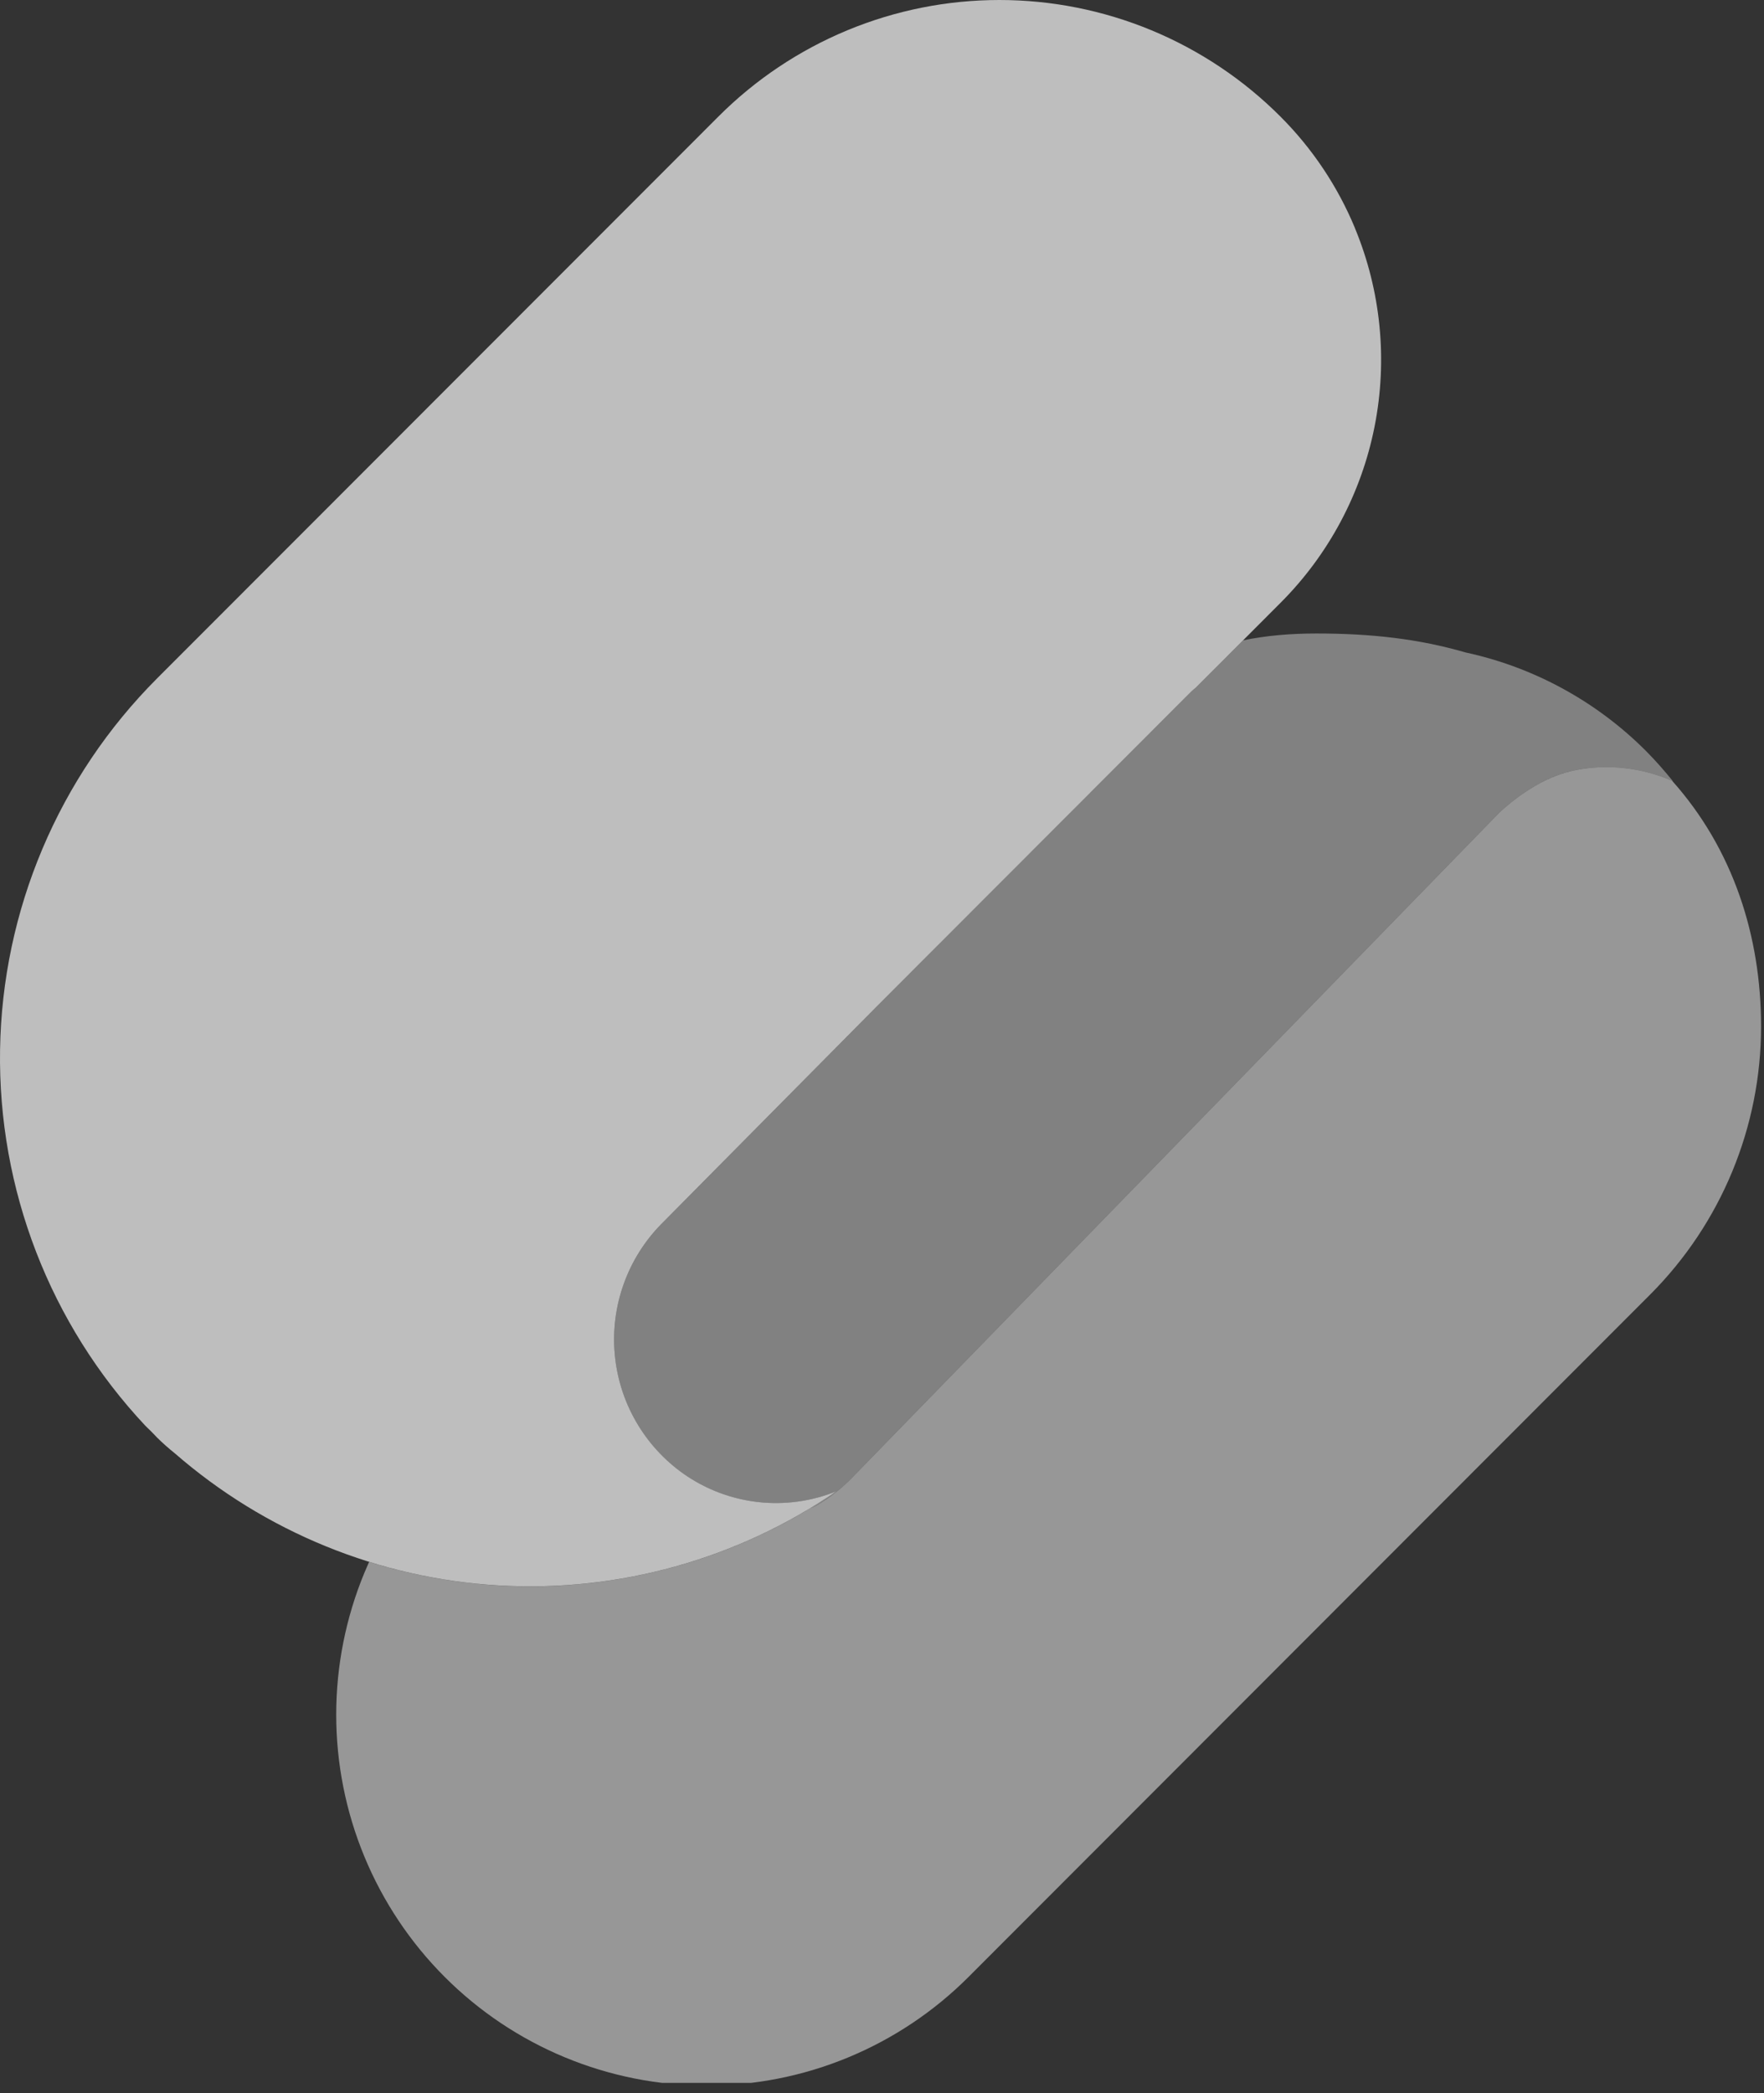 <svg width="86" height="102" viewBox="0 0 86 102" fill="none" xmlns="http://www.w3.org/2000/svg">
<rect x="0" y="0" width="86" height="102" fill="#333333" stroke="none"/>
<g clip-path="url(#clip0_16667_296827)">
<path opacity="0.49" d="M17.995 76.113C17.916 76.289 17.839 76.466 17.765 76.645C16.858 78.837 16.391 81.188 16.391 83.561C16.391 85.934 16.858 88.284 17.765 90.477C18.673 92.67 20.003 94.662 21.68 96.34C23.357 98.019 25.348 99.35 27.539 100.258C29.73 101.167 32.078 101.634 34.45 101.634C36.821 101.634 39.169 101.167 41.36 100.258C43.551 99.35 45.542 98.019 47.219 96.34L80.451 63.085C83.912 59.62 85.857 54.921 85.857 50.021C85.857 45.619 84.496 41.379 81.523 38.051C80.056 37.417 78.435 37.222 76.865 37.518C75.46 37.782 74.173 38.616 73.101 39.596L41.532 72.02C40.946 72.625 40.272 73.127 39.539 73.513C39.927 73.274 40.309 73.025 40.685 72.766C40.653 72.779 40.62 72.792 40.588 72.805C40.62 72.783 40.651 72.762 40.682 72.741C40.715 72.719 40.747 72.697 40.779 72.675C40.715 72.718 40.652 72.762 40.588 72.805C35.804 76.028 30.094 77.596 24.331 77.264C22.166 77.14 20.04 76.75 17.995 76.113Z" fill="white"/>
<path opacity="0.38" d="M40.588 72.804C40.651 72.761 40.715 72.718 40.778 72.675C39.566 73.167 38.249 73.347 36.949 73.2C35.648 73.052 34.406 72.581 33.334 71.83C32.383 71.159 31.59 70.29 31.009 69.282C30.428 68.274 30.073 67.151 29.969 65.992C29.866 64.833 30.015 63.665 30.408 62.57C30.801 61.475 31.427 60.478 32.244 59.65L42.752 49.041L58.099 33.683C58.12 33.664 58.142 33.646 58.163 33.627C58.206 33.59 58.249 33.553 58.295 33.518L60.604 31.205C61.734 30.971 62.929 30.871 64.175 30.871C66.874 30.871 69.17 31.135 71.458 31.797C74.787 32.517 77.849 34.187 80.269 36.619C80.726 37.081 81.157 37.572 81.556 38.065C80.08 37.42 78.446 37.22 76.864 37.517C75.46 37.781 74.172 38.616 73.1 39.596L41.531 72.02C40.945 72.625 40.272 73.127 39.539 73.513C39.926 73.274 40.308 73.025 40.684 72.766C40.652 72.779 40.62 72.792 40.588 72.804Z" fill="white"/>
<path opacity="0.68" d="M66.059 11.117C65.217 9.085 63.983 7.239 62.428 5.684C60.629 3.882 58.492 2.453 56.141 1.477C53.79 0.502 51.269 0 48.724 0C46.179 0 43.658 0.502 41.307 1.477C38.956 2.453 36.819 3.882 35.02 5.684L7.66 33.058C2.856 37.866 0.11 44.357 0.003 51.156C-0.103 57.954 2.438 64.528 7.09 69.484L7.375 69.761L7.67 70.067C7.939 70.332 8.222 70.582 8.517 70.818C12.93 74.66 18.492 76.927 24.331 77.262C30.17 77.598 35.956 75.984 40.779 72.673C39.566 73.165 38.249 73.345 36.949 73.198C35.649 73.05 34.406 72.579 33.334 71.828C32.384 71.158 31.59 70.288 31.009 69.28C30.428 68.272 30.074 67.15 29.97 65.99C29.866 64.831 30.016 63.663 30.409 62.568C30.801 61.473 31.428 60.476 32.244 59.648L42.752 49.04L58.099 33.681C58.164 33.626 58.227 33.568 58.295 33.516L62.428 29.378C64.77 27.036 66.365 24.051 67.011 20.802C67.658 17.552 67.326 14.184 66.059 11.123V11.117Z" fill="white"/>
</g>
<defs>
<clipPath id="clip0_16667_296827">
<rect width="86" height="101.502" fill="white"/>
</clipPath>
</defs>
</svg>
